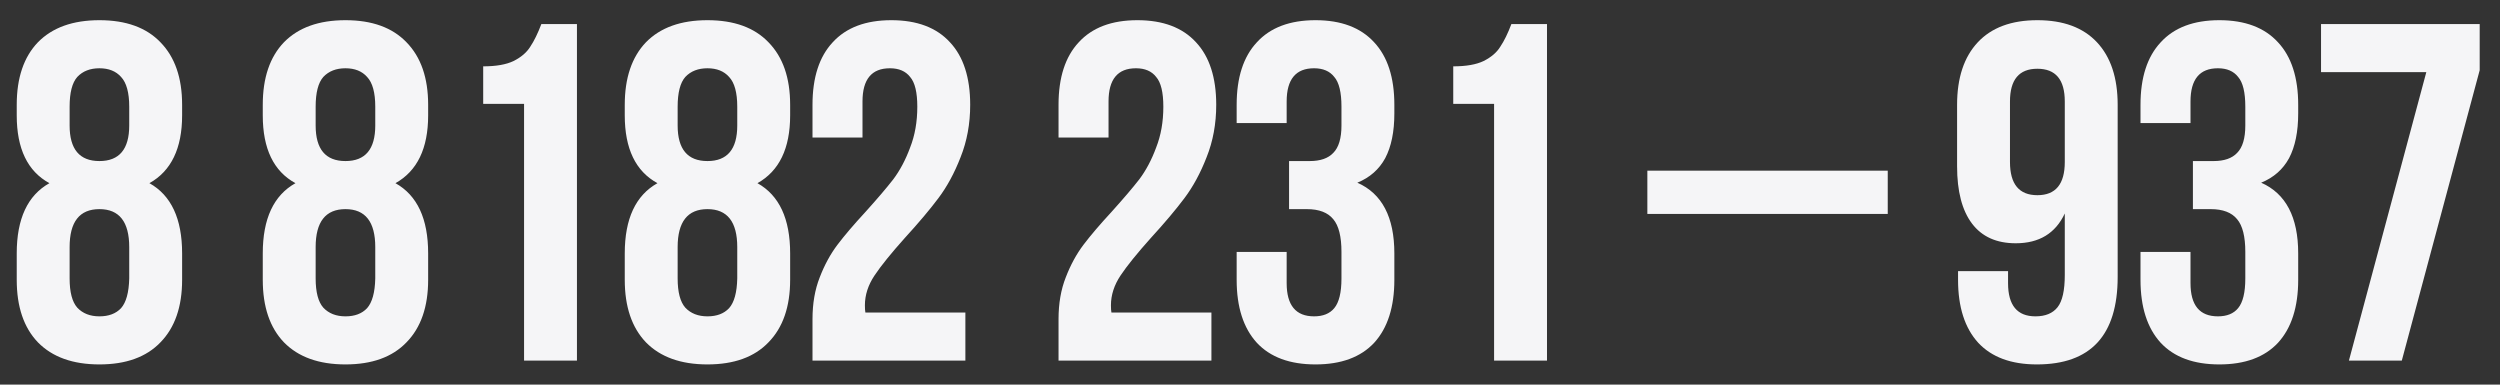 <?xml version="1.0" encoding="UTF-8"?> <svg xmlns="http://www.w3.org/2000/svg" width="104" height="16" viewBox="0 0 104 16" fill="none"><rect x="0" y="0" width="104" height="16" fill="#333333" stroke="none"/><path d="M7.576 11.64C7.576 12.76 7.276 13.627 6.676 14.24C6.089 14.853 5.242 15.16 4.136 15.16C3.029 15.16 2.176 14.853 1.576 14.24C0.989 13.627 0.696 12.76 0.696 11.64V10.54C0.696 9.1 1.149 8.127 2.056 7.62C1.149 7.127 0.696 6.187 0.696 4.8V4.36C0.696 3.24 0.989 2.373 1.576 1.76C2.176 1.147 3.029 0.84 4.136 0.84C5.242 0.84 6.089 1.147 6.676 1.76C7.276 2.373 7.576 3.24 7.576 4.36V4.8C7.576 6.173 7.122 7.113 6.216 7.62C7.122 8.127 7.576 9.1 7.576 10.54V11.64ZM2.896 5.22C2.896 6.207 3.309 6.7 4.136 6.7C4.962 6.7 5.376 6.207 5.376 5.22V4.44C5.376 3.853 5.262 3.44 5.036 3.2C4.822 2.96 4.522 2.84 4.136 2.84C3.749 2.84 3.442 2.96 3.216 3.2C3.002 3.44 2.896 3.853 2.896 4.44V5.22ZM2.896 11.58C2.896 12.153 3.002 12.56 3.216 12.8C3.442 13.04 3.749 13.16 4.136 13.16C4.522 13.16 4.822 13.047 5.036 12.82C5.249 12.58 5.362 12.167 5.376 11.58V10.28C5.376 9.227 4.962 8.7 4.136 8.7C3.309 8.7 2.896 9.227 2.896 10.28V11.58ZM17.811 11.64C17.811 12.76 17.511 13.627 16.911 14.24C16.324 14.853 15.478 15.16 14.371 15.16C13.264 15.16 12.411 14.853 11.811 14.24C11.224 13.627 10.931 12.76 10.931 11.64V10.54C10.931 9.1 11.384 8.127 12.291 7.62C11.384 7.127 10.931 6.187 10.931 4.8V4.36C10.931 3.24 11.224 2.373 11.811 1.76C12.411 1.147 13.264 0.84 14.371 0.84C15.478 0.84 16.324 1.147 16.911 1.76C17.511 2.373 17.811 3.24 17.811 4.36V4.8C17.811 6.173 17.358 7.113 16.451 7.62C17.358 8.127 17.811 9.1 17.811 10.54V11.64ZM13.131 5.22C13.131 6.207 13.544 6.7 14.371 6.7C15.198 6.7 15.611 6.207 15.611 5.22V4.44C15.611 3.853 15.498 3.44 15.271 3.2C15.058 2.96 14.758 2.84 14.371 2.84C13.984 2.84 13.678 2.96 13.451 3.2C13.238 3.44 13.131 3.853 13.131 4.44V5.22ZM13.131 11.58C13.131 12.153 13.238 12.56 13.451 12.8C13.678 13.04 13.984 13.16 14.371 13.16C14.758 13.16 15.058 13.047 15.271 12.82C15.484 12.58 15.598 12.167 15.611 11.58V10.28C15.611 9.227 15.198 8.7 14.371 8.7C13.544 8.7 13.131 9.227 13.131 10.28V11.58ZM20.101 2.76C20.634 2.76 21.054 2.687 21.361 2.54C21.681 2.38 21.914 2.18 22.061 1.94C22.221 1.7 22.374 1.387 22.521 1H24.001V15H21.801V4.32H20.101V2.76ZM32.87 11.64C32.87 12.76 32.57 13.627 31.97 14.24C31.384 14.853 30.537 15.16 29.43 15.16C28.324 15.16 27.47 14.853 26.87 14.24C26.284 13.627 25.99 12.76 25.99 11.64V10.54C25.99 9.1 26.444 8.127 27.35 7.62C26.444 7.127 25.99 6.187 25.99 4.8V4.36C25.99 3.24 26.284 2.373 26.87 1.76C27.47 1.147 28.324 0.84 29.43 0.84C30.537 0.84 31.384 1.147 31.97 1.76C32.57 2.373 32.87 3.24 32.87 4.36V4.8C32.87 6.173 32.417 7.113 31.51 7.62C32.417 8.127 32.87 9.1 32.87 10.54V11.64ZM28.19 5.22C28.19 6.207 28.604 6.7 29.43 6.7C30.257 6.7 30.67 6.207 30.67 5.22V4.44C30.67 3.853 30.557 3.44 30.33 3.2C30.117 2.96 29.817 2.84 29.43 2.84C29.044 2.84 28.737 2.96 28.51 3.2C28.297 3.44 28.19 3.853 28.19 4.44V5.22ZM28.19 11.58C28.19 12.153 28.297 12.56 28.51 12.8C28.737 13.04 29.044 13.16 29.43 13.16C29.817 13.16 30.117 13.047 30.33 12.82C30.544 12.58 30.657 12.167 30.67 11.58V10.28C30.67 9.227 30.257 8.7 29.43 8.7C28.604 8.7 28.19 9.227 28.19 10.28V11.58ZM38.16 4.44C38.16 3.84 38.06 3.427 37.86 3.2C37.673 2.96 37.393 2.84 37.02 2.84C36.26 2.84 35.88 3.3 35.88 4.22V5.72H33.8V4.36C33.8 3.227 34.08 2.36 34.64 1.76C35.2 1.147 36.013 0.84 37.08 0.84C38.147 0.84 38.96 1.147 39.52 1.76C40.08 2.36 40.36 3.227 40.36 4.36C40.36 5.147 40.227 5.873 39.96 6.54C39.707 7.193 39.4 7.76 39.04 8.24C38.68 8.72 38.213 9.273 37.64 9.9C37.067 10.54 36.647 11.06 36.38 11.46C36.113 11.86 35.98 12.273 35.98 12.7C35.98 12.833 35.987 12.933 36 13H40.16V15H33.8V13.28C33.8 12.627 33.9 12.047 34.1 11.54C34.3 11.02 34.547 10.567 34.84 10.18C35.133 9.793 35.52 9.34 36 8.82C36.493 8.273 36.88 7.82 37.16 7.46C37.44 7.087 37.673 6.647 37.86 6.14C38.06 5.633 38.16 5.067 38.16 4.44ZM48.395 4.44C48.395 3.84 48.295 3.427 48.095 3.2C47.908 2.96 47.629 2.84 47.255 2.84C46.495 2.84 46.115 3.3 46.115 4.22V5.72H44.035V4.36C44.035 3.227 44.315 2.36 44.875 1.76C45.435 1.147 46.248 0.84 47.315 0.84C48.382 0.84 49.195 1.147 49.755 1.76C50.315 2.36 50.595 3.227 50.595 4.36C50.595 5.147 50.462 5.873 50.195 6.54C49.942 7.193 49.635 7.76 49.275 8.24C48.915 8.72 48.449 9.273 47.875 9.9C47.302 10.54 46.882 11.06 46.615 11.46C46.349 11.86 46.215 12.273 46.215 12.7C46.215 12.833 46.222 12.933 46.235 13H50.395V15H44.035V13.28C44.035 12.627 44.135 12.047 44.335 11.54C44.535 11.02 44.782 10.567 45.075 10.18C45.368 9.793 45.755 9.34 46.235 8.82C46.728 8.273 47.115 7.82 47.395 7.46C47.675 7.087 47.908 6.647 48.095 6.14C48.295 5.633 48.395 5.067 48.395 4.44ZM55.805 4.44C55.805 3.84 55.705 3.427 55.505 3.2C55.318 2.96 55.038 2.84 54.665 2.84C53.905 2.84 53.525 3.3 53.525 4.22V5.12H51.445V4.36C51.445 3.227 51.725 2.36 52.285 1.76C52.845 1.147 53.658 0.84 54.725 0.84C55.791 0.84 56.605 1.147 57.165 1.76C57.725 2.36 58.005 3.227 58.005 4.36V4.72C58.005 5.48 57.878 6.1 57.625 6.58C57.371 7.047 56.985 7.387 56.465 7.6C57.492 8.053 58.005 9.033 58.005 10.54V11.64C58.005 12.773 57.725 13.647 57.165 14.26C56.605 14.86 55.791 15.16 54.725 15.16C53.658 15.16 52.845 14.86 52.285 14.26C51.725 13.647 51.445 12.773 51.445 11.64V10.48H53.525V11.78C53.525 12.7 53.905 13.16 54.665 13.16C55.038 13.16 55.318 13.047 55.505 12.82C55.705 12.58 55.805 12.167 55.805 11.58V10.48C55.805 9.84 55.691 9.387 55.465 9.12C55.238 8.84 54.871 8.7 54.365 8.7H53.625V6.7H54.485C54.925 6.7 55.252 6.587 55.465 6.36C55.691 6.133 55.805 5.753 55.805 5.22V4.44ZM60.455 2.76C60.988 2.76 61.408 2.687 61.715 2.54C62.035 2.38 62.268 2.18 62.414 1.94C62.575 1.7 62.728 1.387 62.874 1H64.355V15H62.154V4.32H60.455V2.76ZM78.53 7.1V8.9H68.53V7.1H78.53ZM88.095 11.52C88.095 13.947 86.975 15.16 84.735 15.16C83.668 15.16 82.855 14.86 82.295 14.26C81.735 13.647 81.455 12.773 81.455 11.64V11.28H83.535V11.78C83.535 12.7 83.915 13.16 84.675 13.16C85.088 13.16 85.395 13.033 85.595 12.78C85.795 12.527 85.895 12.08 85.895 11.44V8.88C85.508 9.707 84.829 10.12 83.855 10.12C83.055 10.12 82.448 9.847 82.035 9.3C81.622 8.753 81.415 7.96 81.415 6.92V4.36C81.415 3.24 81.702 2.373 82.275 1.76C82.849 1.147 83.675 0.84 84.755 0.84C85.835 0.84 86.662 1.147 87.235 1.76C87.808 2.373 88.095 3.24 88.095 4.36V11.52ZM84.755 8.12C85.515 8.12 85.895 7.66 85.895 6.74V4.22C85.895 3.313 85.515 2.86 84.755 2.86C83.995 2.86 83.615 3.313 83.615 4.22V6.74C83.615 7.66 83.995 8.12 84.755 8.12ZM93.405 4.44C93.405 3.84 93.305 3.427 93.105 3.2C92.918 2.96 92.638 2.84 92.265 2.84C91.505 2.84 91.125 3.3 91.125 4.22V5.12H89.045V4.36C89.045 3.227 89.325 2.36 89.885 1.76C90.445 1.147 91.258 0.84 92.325 0.84C93.391 0.84 94.205 1.147 94.765 1.76C95.325 2.36 95.605 3.227 95.605 4.36V4.72C95.605 5.48 95.478 6.1 95.225 6.58C94.972 7.047 94.585 7.387 94.065 7.6C95.091 8.053 95.605 9.033 95.605 10.54V11.64C95.605 12.773 95.325 13.647 94.765 14.26C94.205 14.86 93.391 15.16 92.325 15.16C91.258 15.16 90.445 14.86 89.885 14.26C89.325 13.647 89.045 12.773 89.045 11.64V10.48H91.125V11.78C91.125 12.7 91.505 13.16 92.265 13.16C92.638 13.16 92.918 13.047 93.105 12.82C93.305 12.58 93.405 12.167 93.405 11.58V10.48C93.405 9.84 93.291 9.387 93.065 9.12C92.838 8.84 92.472 8.7 91.965 8.7H91.225V6.7H92.085C92.525 6.7 92.852 6.587 93.065 6.36C93.291 6.133 93.405 5.753 93.405 5.22V4.44ZM103.155 2.92L99.915 15H97.715L100.935 3H96.555V1H103.155V2.92Z" fill="#F5F5F7"></path></svg> 